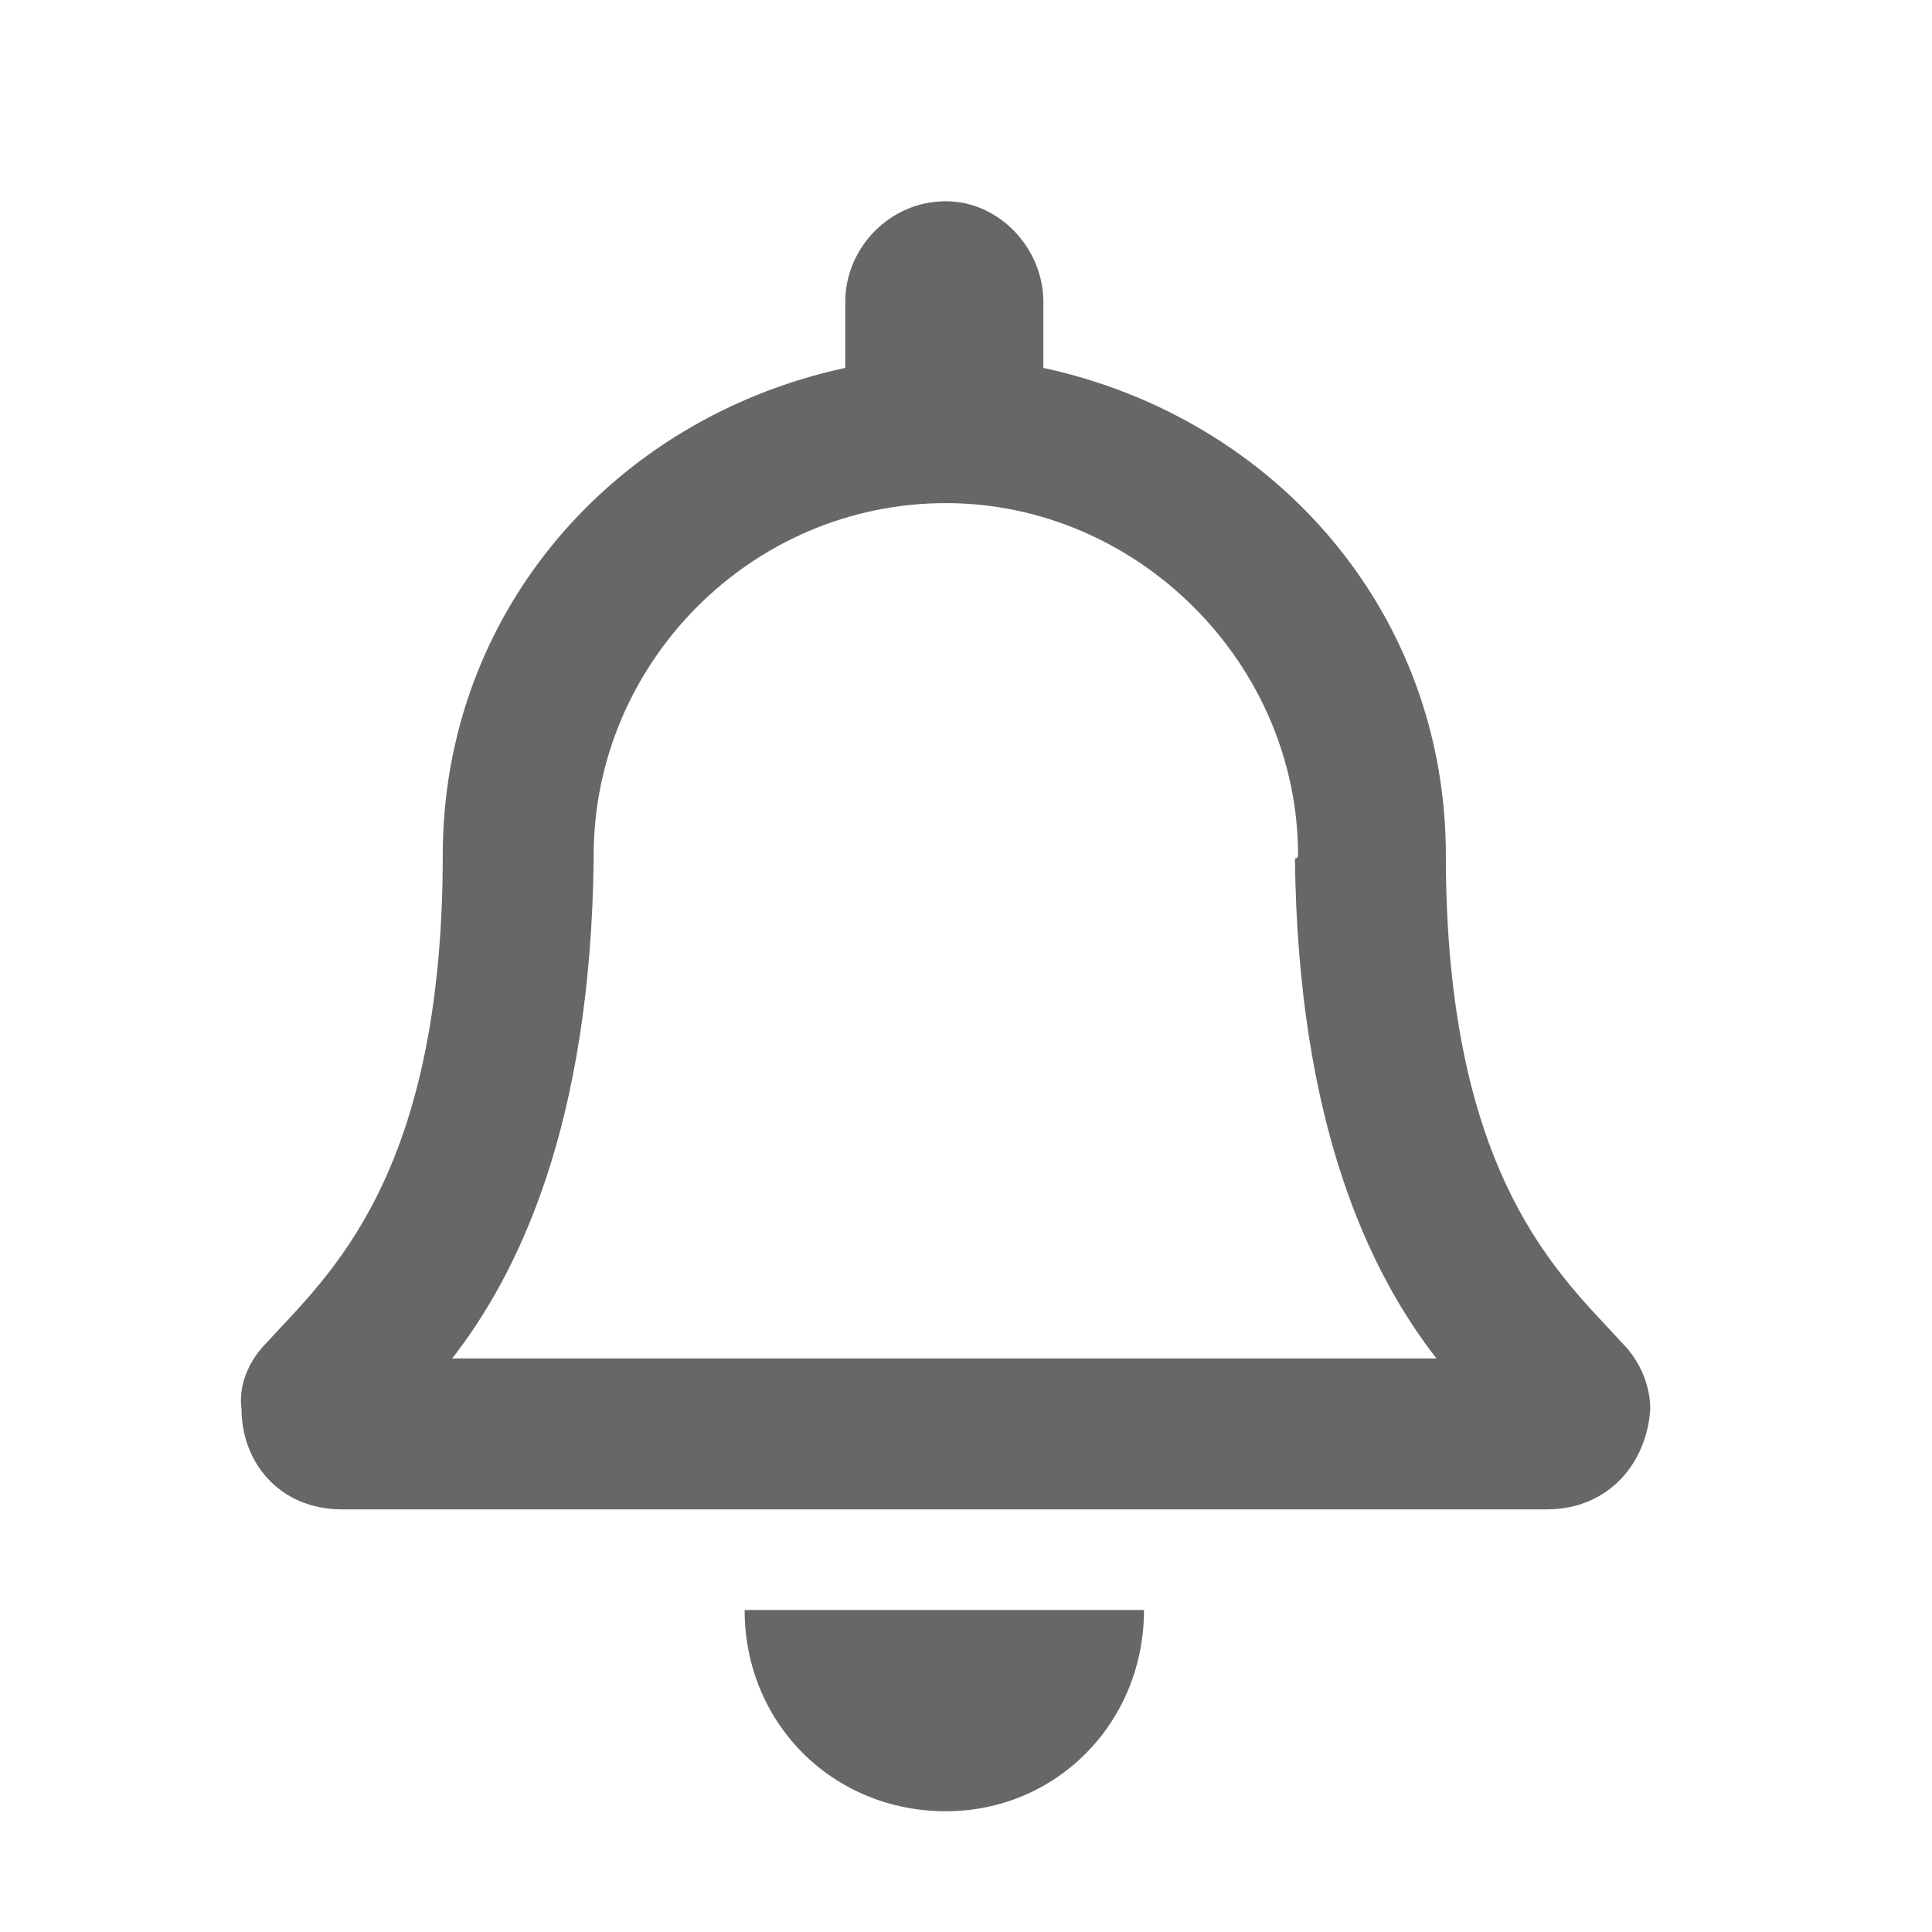 <svg width="24" height="24" viewBox="0 0 24 24" fill="none" xmlns="http://www.w3.org/2000/svg">
<path d="M20.148 16.68C19.406 15.859 17.961 14.648 17.961 10.625C17.961 7.617 15.852 5.195 12.961 4.57V3.75C12.961 3.086 12.414 2.5 11.75 2.5C11.047 2.5 10.5 3.086 10.5 3.75V4.57C7.609 5.195 5.5 7.617 5.5 10.625C5.5 14.648 4.055 15.859 3.312 16.68C3.078 16.914 2.961 17.227 3 17.5C3 18.164 3.469 18.75 4.25 18.75H19.211C19.992 18.75 20.461 18.164 20.5 17.5C20.5 17.227 20.383 16.914 20.148 16.68ZM5.617 16.875C6.438 15.82 7.336 13.984 7.375 10.664C7.375 10.664 7.375 10.664 7.375 10.625C7.375 8.242 9.328 6.25 11.75 6.25C14.133 6.25 16.125 8.242 16.125 10.625C16.125 10.664 16.086 10.664 16.086 10.664C16.125 13.984 17.023 15.82 17.844 16.875H5.617ZM11.75 22.5C13.117 22.5 14.211 21.406 14.211 20H9.25C9.25 21.406 10.344 22.5 11.75 22.5Z" fill="#676767"/>
</svg>
